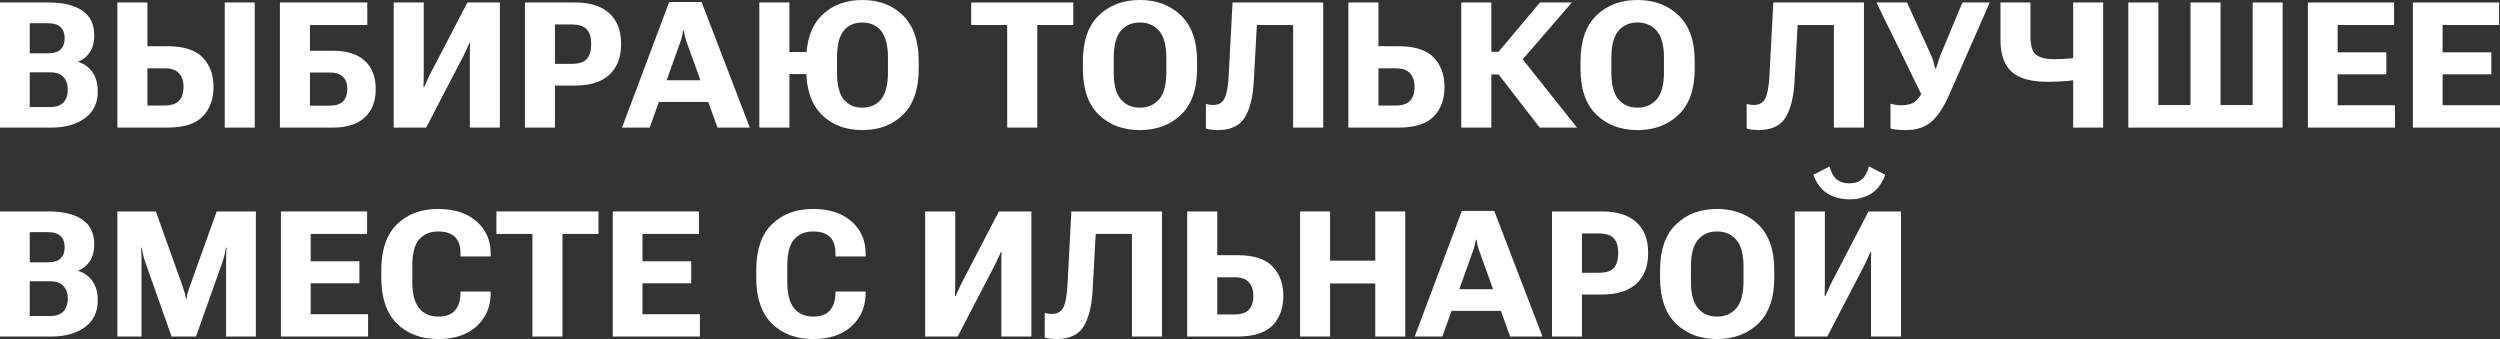 <?xml version="1.0" encoding="UTF-8"?> <svg xmlns="http://www.w3.org/2000/svg" viewBox="0 0 227.328 30.828" fill="none"><rect x="0" y="0" width="227.328" height="30.828" fill="#333333" stroke="none"/><path d="M0 11.602V0.227H4.437C5.734 0.227 6.747 0.471 7.477 0.961C8.206 1.451 8.57 2.206 8.57 3.227C8.57 3.852 8.43 4.367 8.148 4.773C7.872 5.18 7.529 5.456 7.117 5.602V5.633C7.622 5.779 8.044 6.078 8.383 6.531C8.721 6.984 8.891 7.583 8.891 8.328C8.891 9.365 8.503 10.169 7.727 10.742C6.951 11.315 5.93 11.602 4.664 11.602H0ZM2.703 9.734H4.555C5.107 9.734 5.513 9.594 5.773 9.313C6.034 9.026 6.164 8.638 6.164 8.148C6.164 7.669 6.034 7.289 5.773 7.008C5.513 6.721 5.107 6.578 4.555 6.578H2.703V9.734ZM2.703 4.852H4.336C4.883 4.852 5.276 4.732 5.516 4.492C5.76 4.253 5.883 3.914 5.883 3.477C5.883 3.039 5.76 2.703 5.516 2.469C5.276 2.229 4.883 2.109 4.336 2.109H2.703V4.852Z" fill="white"></path><path d="M10.672 0.227H13.406V4.203H15.219C16.708 4.203 17.779 4.544 18.43 5.227C19.086 5.909 19.414 6.799 19.414 7.898C19.414 9.023 19.086 9.922 18.43 10.594C17.773 11.266 16.701 11.602 15.211 11.602H10.672V0.227ZM13.406 6.211V9.594H14.945C15.56 9.594 16.003 9.453 16.273 9.172C16.549 8.885 16.688 8.461 16.688 7.898C16.688 7.367 16.549 6.953 16.273 6.656C16.003 6.359 15.563 6.211 14.953 6.211H13.406ZM20.437 11.602H23.164V0.227H20.437V11.602Z" fill="white"></path><path d="M25.453 11.602V0.227H33.398V2.273H28.187V4.617H30.281C31.536 4.617 32.497 4.919 33.164 5.523C33.831 6.122 34.164 6.979 34.164 8.094C34.164 9.214 33.828 10.078 33.156 10.687C32.49 11.297 31.531 11.602 30.281 11.602H25.453ZM28.187 6.594V9.609H29.969C30.526 9.609 30.935 9.477 31.195 9.211C31.456 8.94 31.586 8.568 31.586 8.094C31.586 7.62 31.456 7.253 31.195 6.992C30.935 6.727 30.526 6.594 29.969 6.594H28.187Z" fill="white"></path><path d="M45.453 11.602H42.726V5.188C42.726 5 42.726 4.792 42.726 4.563C42.732 4.328 42.737 4.115 42.742 3.922H42.68C42.596 4.115 42.513 4.297 42.43 4.469C42.351 4.635 42.263 4.826 42.164 5.039L38.75 11.602H35.797V0.227H38.531V6.641C38.531 6.828 38.529 7.042 38.523 7.281C38.518 7.516 38.513 7.724 38.508 7.906H38.578C38.646 7.755 38.724 7.581 38.812 7.383C38.901 7.185 38.992 6.987 39.086 6.789L42.5 0.227H45.453V11.602Z" fill="white"></path><path d="M47.734 11.602V0.227H52.305C53.643 0.227 54.672 0.549 55.391 1.195C56.115 1.836 56.477 2.768 56.477 3.992C56.477 5.216 56.117 6.154 55.398 6.805C54.68 7.456 53.646 7.781 52.297 7.781H50.461V11.602H47.734ZM50.461 5.805H51.984C52.656 5.805 53.12 5.651 53.375 5.344C53.63 5.036 53.758 4.589 53.758 4C53.758 3.422 53.63 2.984 53.375 2.687C53.12 2.385 52.656 2.232 51.984 2.227H50.461V5.805Z" fill="white"></path><path d="M56.562 11.602L60.851 0.18H63.797L68.18 11.602H65.242L62.422 3.781C62.359 3.604 62.31 3.435 62.273 3.273C62.237 3.112 62.206 2.953 62.18 2.797H62.117C62.091 2.953 62.06 3.115 62.023 3.281C61.987 3.443 61.937 3.609 61.875 3.781L59.078 11.602H56.562ZM59.195 9.266L59.774 7.297H64.711L65.297 9.266H59.195Z" fill="white"></path><path d="M69.047 11.602V0.227H71.781V4.727H74.711V6.734H71.781V11.602H69.047ZM73.305 6.266V5.562C73.305 3.724 73.776 2.339 74.719 1.406C75.662 0.469 76.891 0 78.406 0C79.927 0 81.161 0.469 82.109 1.406C83.062 2.339 83.539 3.724 83.539 5.562V6.266C83.539 8.104 83.062 9.492 82.109 10.43C81.161 11.362 79.927 11.828 78.406 11.828C76.891 11.828 75.662 11.362 74.719 10.43C73.776 9.492 73.305 8.104 73.305 6.266ZM76.109 6.594C76.109 7.708 76.31 8.521 76.711 9.031C77.117 9.536 77.682 9.789 78.406 9.789C79.135 9.789 79.706 9.536 80.117 9.031C80.534 8.521 80.742 7.708 80.742 6.594V5.242C80.742 4.122 80.534 3.31 80.117 2.805C79.706 2.299 79.135 2.047 78.406 2.047C77.682 2.047 77.117 2.299 76.711 2.805C76.31 3.31 76.109 4.122 76.109 5.242V6.594Z" fill="white"></path><path d="M88.312 2.273V0.227H97.594V2.273H94.32V11.602H91.586V2.273H88.312Z" fill="white"></path><path d="M98.469 6.266V5.562C98.469 3.724 98.95 2.339 99.914 1.406C100.877 0.469 102.122 0 103.648 0C105.169 0 106.417 0.469 107.391 1.406C108.365 2.339 108.851 3.724 108.851 5.562V6.266C108.851 8.104 108.365 9.492 107.391 10.43C106.417 11.362 105.169 11.828 103.648 11.828C102.122 11.828 100.877 11.362 99.914 10.43C98.95 9.492 98.469 8.104 98.469 6.266ZM101.273 6.594C101.273 7.708 101.487 8.521 101.914 9.031C102.341 9.536 102.919 9.789 103.648 9.789C104.378 9.789 104.961 9.536 105.399 9.031C105.836 8.521 106.055 7.708 106.055 6.594V5.242C106.055 4.122 105.836 3.31 105.399 2.805C104.961 2.299 104.378 2.047 103.648 2.047C102.919 2.047 102.341 2.299 101.914 2.805C101.487 3.31 101.273 4.122 101.273 5.242V6.594Z" fill="white"></path><path d="M112.078 0.227H120.32V11.602H117.586V2.273H114.289L114.008 7.398C113.93 8.831 113.656 9.927 113.187 10.687C112.719 11.448 111.898 11.828 110.727 11.828C110.56 11.828 110.383 11.818 110.195 11.797C110.013 11.781 109.833 11.747 109.656 11.695V9.437C109.776 9.479 109.885 9.508 109.984 9.523C110.083 9.539 110.185 9.547 110.289 9.547C110.784 9.547 111.13 9.362 111.328 8.992C111.531 8.617 111.662 7.953 111.719 7L112.078 0.227Z" fill="white"></path><path d="M122.609 0.227H125.344V4.203H127.156C128.646 4.203 129.716 4.544 130.367 5.227C131.023 5.909 131.351 6.799 131.351 7.898C131.351 9.023 131.023 9.922 130.367 10.594C129.711 11.266 128.638 11.602 127.148 11.602H122.609V0.227ZM125.344 6.211V9.594H126.883C127.497 9.594 127.94 9.453 128.211 9.172C128.487 8.885 128.625 8.461 128.625 7.898C128.625 7.367 128.487 6.953 128.211 6.656C127.94 6.359 127.5 6.211 126.891 6.211H125.344Z" fill="white"></path><path d="M140.008 11.602L136.086 6.539L138.016 4.836L143.398 11.602H140.008ZM134.391 4.711H136.266L140.031 0.227H142.93L137.266 6.773H134.391V4.711ZM132.875 11.602V0.227H135.609V11.602H132.875Z" fill="white"></path><path d="M143.719 6.266V5.562C143.719 3.724 144.2 2.339 145.164 1.406C146.128 0.469 147.372 0 148.898 0C150.419 0 151.667 0.469 152.641 1.406C153.615 2.339 154.101 3.724 154.101 5.562V6.266C154.101 8.104 153.615 9.492 152.641 10.43C151.667 11.362 150.419 11.828 148.898 11.828C147.372 11.828 146.128 11.362 145.164 10.43C144.2 9.492 143.719 8.104 143.719 6.266ZM146.523 6.594C146.523 7.708 146.737 8.521 147.164 9.031C147.591 9.536 148.169 9.789 148.898 9.789C149.628 9.789 150.211 9.536 150.648 9.031C151.086 8.521 151.305 7.708 151.305 6.594V5.242C151.305 4.122 151.086 3.31 150.648 2.805C150.211 2.299 149.628 2.047 148.898 2.047C148.169 2.047 147.591 2.299 147.164 2.805C146.737 3.31 146.523 4.122 146.523 5.242V6.594Z" fill="white"></path><path d="M161.25 0.227H169.492V11.602H166.758V2.273H163.461L163.18 7.398C163.102 8.831 162.828 9.927 162.359 10.687C161.891 11.448 161.07 11.828 159.898 11.828C159.732 11.828 159.555 11.818 159.367 11.797C159.185 11.781 159.005 11.747 158.828 11.695V9.437C158.948 9.479 159.057 9.508 159.156 9.523C159.255 9.539 159.357 9.547 159.461 9.547C159.956 9.547 160.302 9.362 160.5 8.992C160.703 8.617 160.833 7.953 160.891 7L161.25 0.227Z" fill="white"></path><path d="M171.906 9.43C172.047 9.471 172.206 9.505 172.383 9.531C172.565 9.557 172.742 9.57 172.914 9.57C173.331 9.57 173.68 9.497 173.961 9.352C174.248 9.201 174.508 8.911 174.742 8.484L174.687 8.531L170.625 0.227H173.406L175.539 4.891C175.706 5.25 175.802 5.516 175.828 5.687C175.854 5.859 175.909 6.047 175.992 6.25H176.039C176.112 6.052 176.169 5.87 176.211 5.703C176.252 5.531 176.346 5.268 176.492 4.914L178.445 0.227H180.93L177.297 8.5C176.75 9.745 176.18 10.612 175.586 11.102C174.997 11.586 174.24 11.828 173.312 11.828C172.953 11.828 172.672 11.815 172.469 11.789C172.266 11.768 172.078 11.732 171.906 11.68V9.43Z" fill="white"></path><path d="M184.633 3.367C184.633 4.169 184.802 4.706 185.141 4.977C185.479 5.247 186.031 5.383 186.797 5.383C187.385 5.383 187.914 5.357 188.383 5.305C188.857 5.247 189.357 5.167 189.883 5.062V7.055C189.138 7.211 188.492 7.315 187.945 7.367C187.398 7.414 186.82 7.438 186.211 7.438C184.68 7.438 183.578 7.13 182.906 6.516C182.239 5.896 181.906 4.932 181.906 3.625V0.227H184.633V3.367ZM191.242 0.227V11.602H188.516V0.227H191.242Z" fill="white"></path><path d="M193.531 0.227H196.266V9.555H199.187V0.227H201.914V9.555H204.836V0.227H207.563V11.602H193.531V0.227Z" fill="white"></path><path d="M209.859 11.602V0.227H217.695V2.273H212.563V4.758H216.992V6.758H212.563V9.57H217.781V11.602H209.859Z" fill="white"></path><path d="M219.406 11.602V0.227H227.242V2.273H222.109V4.758H226.539V6.758H222.109V9.57H227.328V11.602H219.406Z" fill="white"></path><path d="M0 30.602V19.227H4.437C5.734 19.227 6.747 19.471 7.477 19.961C8.206 20.451 8.57 21.206 8.57 22.227C8.57 22.852 8.43 23.367 8.148 23.773C7.872 24.18 7.529 24.456 7.117 24.602V24.633C7.622 24.779 8.044 25.078 8.383 25.531C8.721 25.984 8.891 26.583 8.891 27.328C8.891 28.365 8.503 29.169 7.727 29.742C6.951 30.315 5.93 30.602 4.664 30.602H0ZM2.703 28.734H4.555C5.107 28.734 5.513 28.594 5.773 28.313C6.034 28.026 6.164 27.638 6.164 27.148C6.164 26.669 6.034 26.289 5.773 26.008C5.513 25.721 5.107 25.578 4.555 25.578H2.703V28.734ZM2.703 23.852H4.336C4.883 23.852 5.276 23.732 5.516 23.492C5.76 23.253 5.883 22.914 5.883 22.477C5.883 22.039 5.76 21.703 5.516 21.469C5.276 21.229 4.883 21.109 4.336 21.109H2.703V23.852Z" fill="white"></path><path d="M10.672 30.602V19.227H14.172L16.641 26.133C16.703 26.32 16.755 26.489 16.797 26.641C16.844 26.792 16.88 26.969 16.906 27.172H16.953C16.984 26.969 17.021 26.792 17.062 26.641C17.109 26.484 17.164 26.315 17.227 26.133L19.703 19.227H23.266V30.602H20.555V23.703C20.555 23.521 20.557 23.323 20.563 23.109C20.573 22.891 20.589 22.693 20.609 22.516H20.547C20.521 22.693 20.484 22.891 20.437 23.109C20.391 23.323 20.336 23.521 20.273 23.703L17.82 30.602H15.602L13.164 23.703C13.102 23.521 13.047 23.323 13 23.109C12.953 22.891 12.914 22.693 12.883 22.516H12.828C12.844 22.693 12.854 22.891 12.859 23.109C12.865 23.323 12.867 23.521 12.867 23.703V30.602H10.672Z" fill="white"></path><path d="M25.547 30.602V19.227H33.383V21.273H28.25V23.758H32.68V25.758H28.25V28.57H33.469V30.602H25.547Z" fill="white"></path><path d="M34.672 25.266V24.563C34.672 22.714 35.146 21.326 36.094 20.398C37.047 19.466 38.3 19 39.852 19C41.31 19 42.469 19.375 43.328 20.125C44.188 20.87 44.617 21.852 44.617 23.07V23.32H41.875V23.016C41.875 22.359 41.706 21.867 41.367 21.539C41.029 21.211 40.516 21.047 39.828 21.047C39.12 21.047 38.552 21.284 38.125 21.758C37.703 22.227 37.492 23.036 37.492 24.187V25.641C37.492 26.714 37.698 27.508 38.109 28.024C38.521 28.534 39.107 28.789 39.867 28.789C40.529 28.789 41.021 28.612 41.344 28.258C41.672 27.904 41.846 27.414 41.867 26.789L41.875 26.508H44.617V26.789C44.581 27.982 44.141 28.953 43.297 29.703C42.458 30.453 41.31 30.828 39.852 30.828C38.289 30.828 37.034 30.357 36.086 29.414C35.143 28.471 34.672 27.089 34.672 25.266Z" fill="white"></path><path d="M45.141 21.273V19.227H54.422V21.273H51.148V30.602H48.414V21.273H45.141Z" fill="white"></path><path d="M55.719 30.602V19.227H63.555V21.273H58.422V23.758H62.851V25.758H58.422V28.57H63.641V30.602H55.719Z" fill="white"></path><path d="M68.766 25.266V24.563C68.766 22.714 69.24 21.326 70.187 20.398C71.141 19.466 72.393 19 73.945 19C75.404 19 76.563 19.375 77.422 20.125C78.281 20.87 78.711 21.852 78.711 23.07V23.32H75.969V23.016C75.969 22.359 75.799 21.867 75.461 21.539C75.122 21.211 74.609 21.047 73.922 21.047C73.214 21.047 72.646 21.284 72.219 21.758C71.797 22.227 71.586 23.036 71.586 24.187V25.641C71.586 26.714 71.792 27.508 72.203 28.024C72.615 28.534 73.2 28.789 73.961 28.789C74.622 28.789 75.115 28.612 75.437 28.258C75.766 27.904 75.94 27.414 75.961 26.789L75.969 26.508H78.711V26.789C78.675 27.982 78.234 28.953 77.391 29.703C76.552 30.453 75.404 30.828 73.945 30.828C72.383 30.828 71.128 30.357 70.18 29.414C69.237 28.471 68.766 27.089 68.766 25.266Z" fill="white"></path><path d="M93.781 30.602H91.055V24.187C91.055 24 91.055 23.792 91.055 23.563C91.06 23.328 91.065 23.115 91.07 22.922H91.008C90.925 23.115 90.841 23.297 90.758 23.469C90.68 23.635 90.591 23.826 90.492 24.039L87.078 30.602H84.125V19.227H86.859V25.641C86.859 25.828 86.857 26.042 86.852 26.281C86.846 26.516 86.841 26.724 86.836 26.906H86.906C86.974 26.755 87.052 26.581 87.141 26.383C87.229 26.185 87.32 25.987 87.414 25.789L90.828 19.227H93.781V30.602Z" fill="white"></path><path d="M97.422 19.227H105.664V30.602H102.93V21.273H99.633L99.352 26.399C99.273 27.831 99 28.927 98.531 29.688C98.063 30.448 97.242 30.828 96.07 30.828C95.904 30.828 95.727 30.818 95.539 30.797C95.357 30.781 95.177 30.748 95 30.695V28.437C95.12 28.479 95.229 28.508 95.328 28.523C95.427 28.539 95.529 28.547 95.633 28.547C96.128 28.547 96.474 28.362 96.672 27.992C96.875 27.617 97.005 26.953 97.063 26L97.422 19.227Z" fill="white"></path><path d="M107.953 19.227H110.688V23.203H112.5C113.99 23.203 115.06 23.544 115.711 24.227C116.367 24.909 116.695 25.799 116.695 26.898C116.695 28.024 116.367 28.922 115.711 29.594C115.055 30.266 113.982 30.602 112.492 30.602H107.953V19.227ZM110.688 25.211V28.594H112.227C112.841 28.594 113.284 28.453 113.555 28.172C113.831 27.885 113.969 27.461 113.969 26.898C113.969 26.367 113.831 25.953 113.555 25.656C113.284 25.359 112.844 25.211 112.234 25.211H110.688Z" fill="white"></path><path d="M118.219 30.602V19.227H120.945V23.703H125.055V19.227H127.781V30.602H125.055V25.774H120.945V30.602H118.219Z" fill="white"></path><path d="M128.641 30.602L132.93 19.18H135.875L140.258 30.602H137.32L134.5 22.781C134.438 22.604 134.388 22.435 134.352 22.273C134.315 22.112 134.284 21.953 134.258 21.797H134.195C134.169 21.953 134.138 22.115 134.102 22.281C134.065 22.443 134.016 22.609 133.953 22.781L131.156 30.602H128.641ZM131.273 28.266L131.852 26.297H136.789L137.375 28.266H131.273Z" fill="white"></path><path d="M141.125 30.602V19.227H145.695C147.034 19.227 148.063 19.549 148.781 20.195C149.505 20.836 149.867 21.768 149.867 22.992C149.867 24.216 149.508 25.154 148.789 25.805C148.07 26.456 147.036 26.781 145.688 26.781H143.851V30.602H141.125ZM143.851 24.805H145.375C146.047 24.805 146.51 24.651 146.766 24.344C147.021 24.036 147.148 23.589 147.148 23C147.148 22.422 147.021 21.984 146.766 21.688C146.51 21.385 146.047 21.232 145.375 21.227H143.851V24.805Z" fill="white"></path><path d="M150.953 25.266V24.563C150.953 22.724 151.435 21.339 152.399 20.406C153.362 19.469 154.607 19 156.133 19C157.654 19 158.901 19.469 159.875 20.406C160.849 21.339 161.336 22.724 161.336 24.563V25.266C161.336 27.104 160.849 28.492 159.875 29.43C158.901 30.362 157.654 30.828 156.133 30.828C154.607 30.828 153.362 30.362 152.399 29.43C151.435 28.492 150.953 27.104 150.953 25.266ZM153.758 25.594C153.758 26.708 153.971 27.521 154.399 28.031C154.825 28.536 155.404 28.789 156.133 28.789C156.862 28.789 157.445 28.536 157.883 28.031C158.32 27.521 158.539 26.708 158.539 25.594V24.242C158.539 23.122 158.32 22.31 157.883 21.805C157.445 21.299 156.862 21.047 156.133 21.047C155.404 21.047 154.825 21.299 154.399 21.805C153.971 22.31 153.758 23.122 153.758 24.242V25.594Z" fill="white"></path><path d="M172.859 30.602H170.133V24.187C170.133 24 170.133 23.792 170.133 23.563C170.138 23.328 170.143 23.115 170.148 22.922H170.086C170.003 23.115 169.919 23.297 169.836 23.469C169.758 23.635 169.669 23.826 169.57 24.039L166.156 30.602H163.203V19.227H165.938V25.641C165.938 25.828 165.935 26.042 165.93 26.281C165.925 26.516 165.919 26.724 165.914 26.906H165.984C166.052 26.755 166.13 26.581 166.219 26.383C166.307 26.185 166.398 25.987 166.492 25.789L169.906 19.227H172.859V30.602ZM168.172 16.672C168.63 16.672 169 16.557 169.281 16.328C169.568 16.094 169.789 15.695 169.945 15.133L171.43 15.891C171.133 16.698 170.7 17.273 170.133 17.617C169.565 17.956 168.912 18.125 168.172 18.125C167.427 18.125 166.768 17.953 166.195 17.609C165.622 17.266 165.19 16.693 164.898 15.891L166.359 15.133C166.51 15.69 166.732 16.086 167.023 16.32C167.32 16.555 167.703 16.672 168.172 16.672Z" fill="white"></path></svg> 